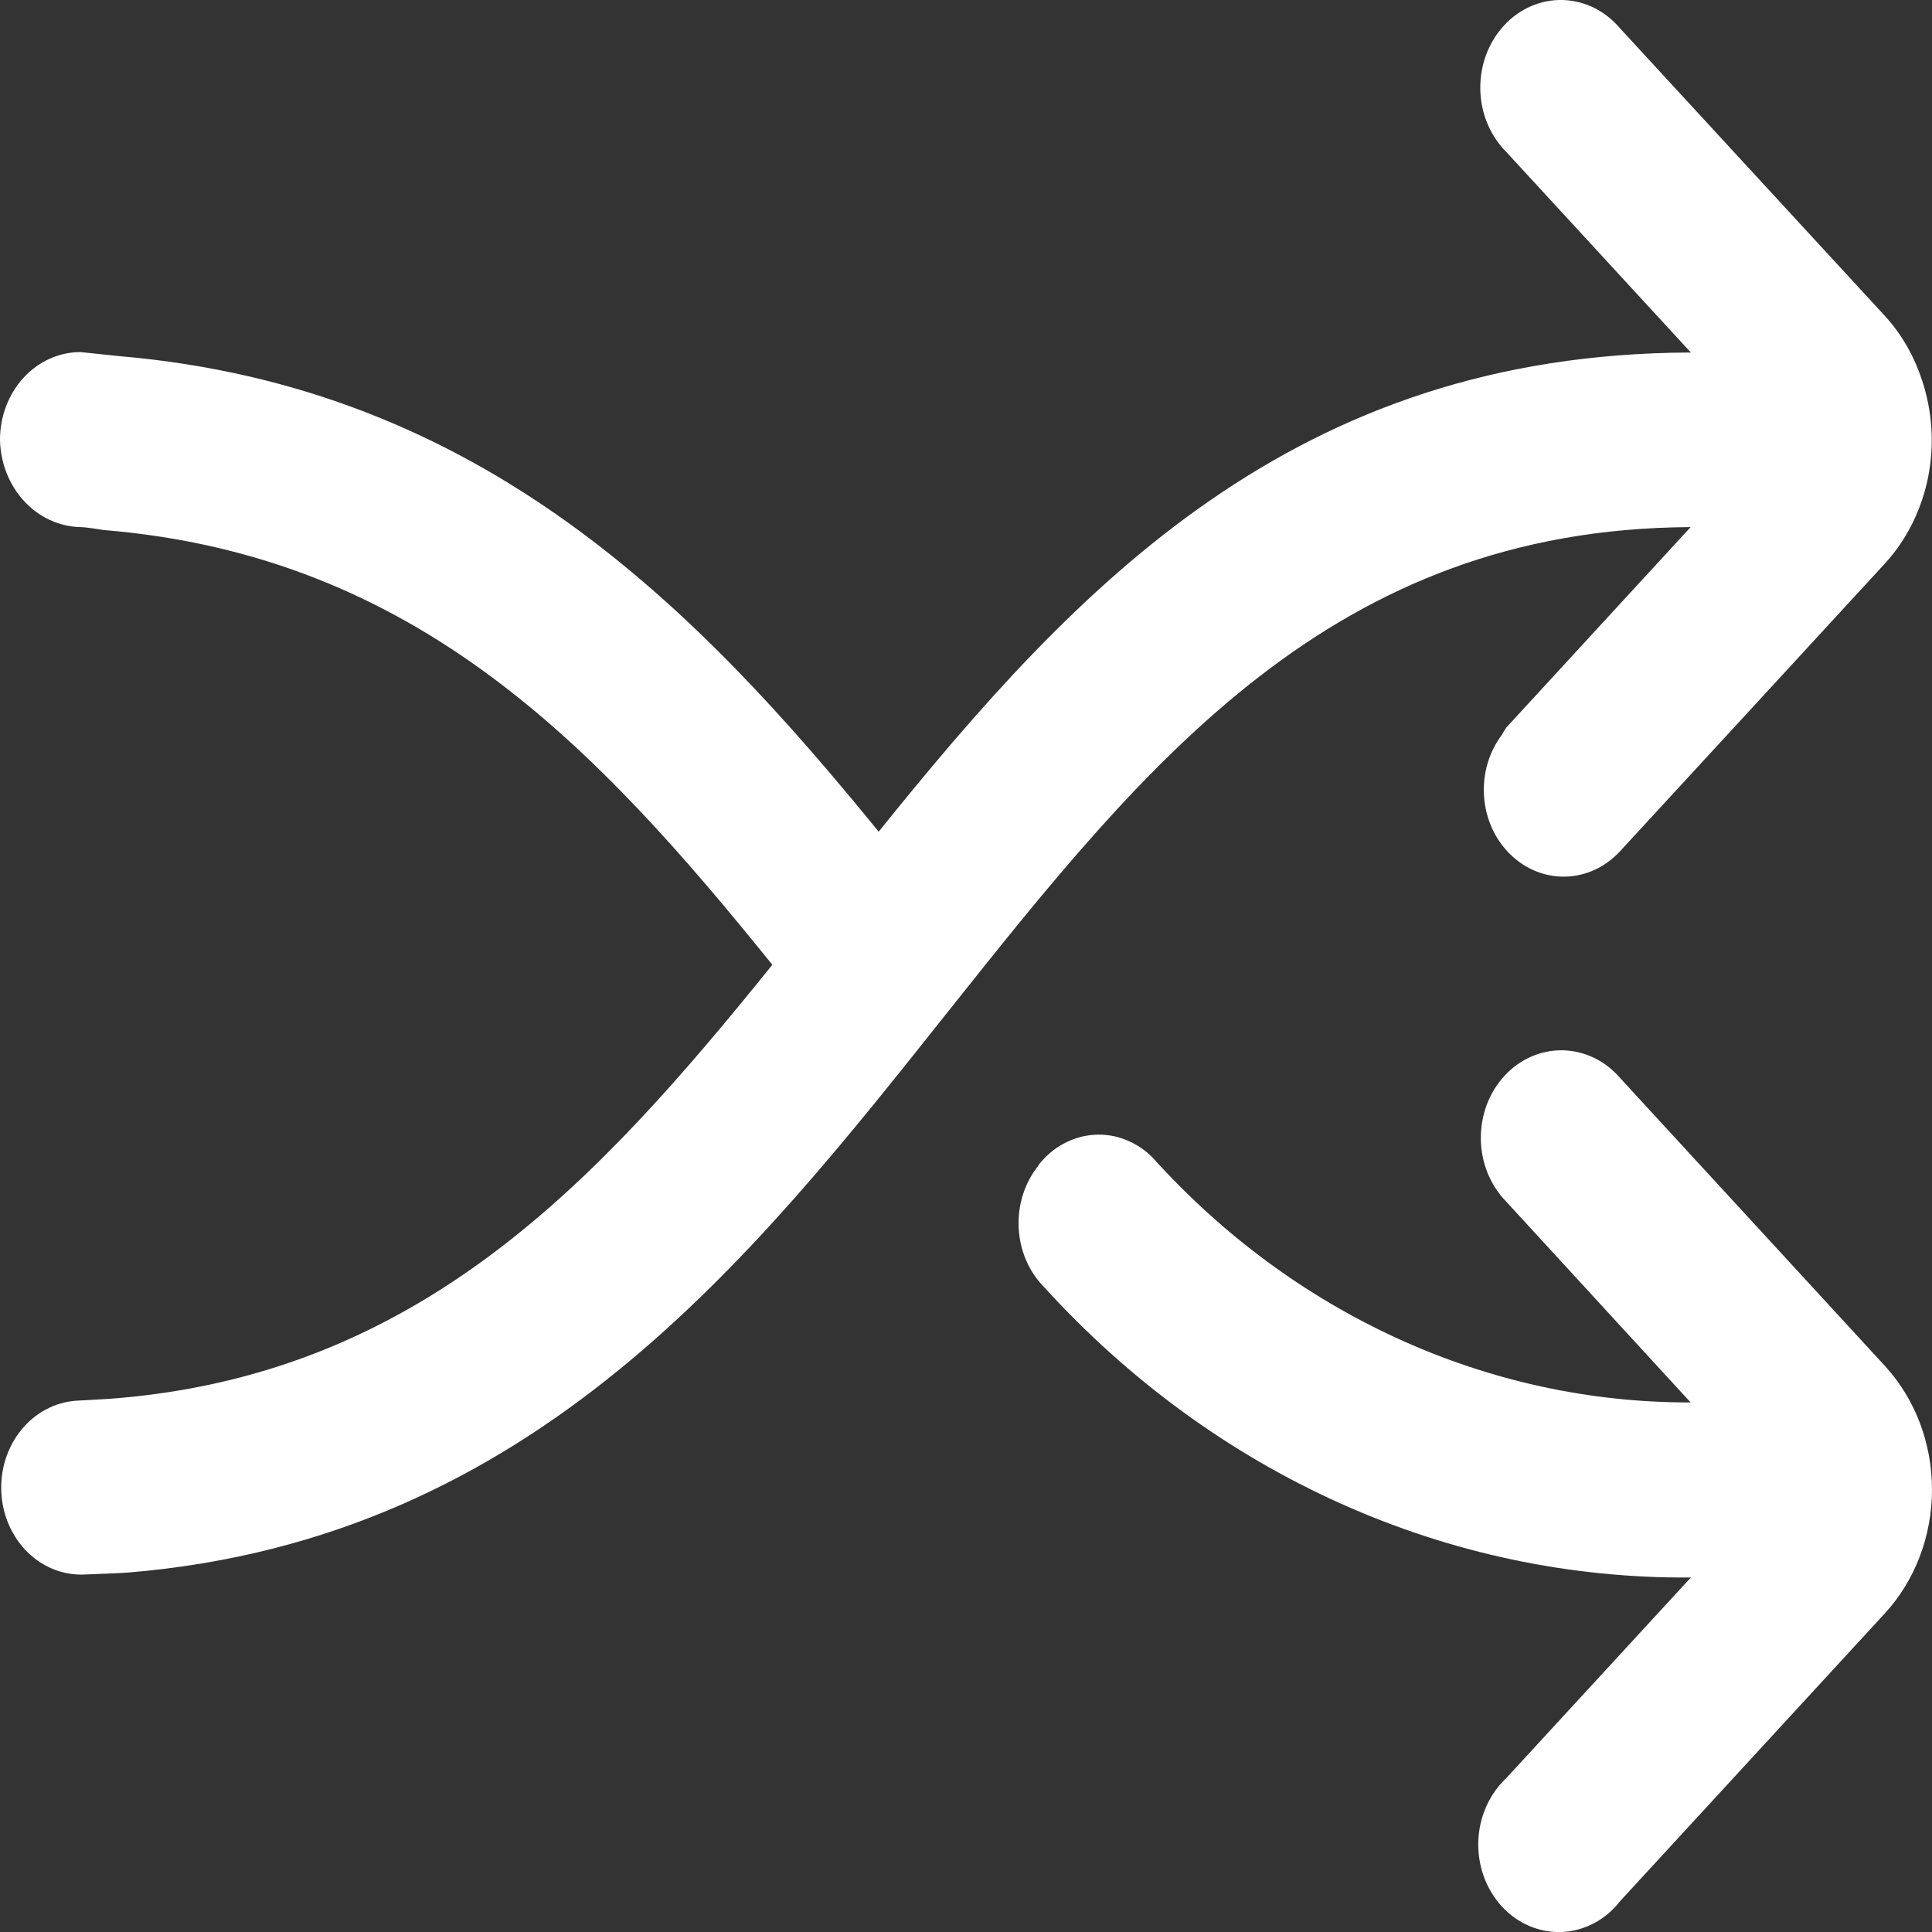 <svg width="30" height="30" viewBox="0 0 30 30" fill="none" xmlns="http://www.w3.org/2000/svg">
<rect x="0" y="0" width="30" height="30" fill="#333333" stroke="none"/>
<path d="M29.269 21.21L25.155 16.737C25.041 16.605 24.903 16.498 24.75 16.425C24.596 16.351 24.431 16.312 24.264 16.309C24.096 16.306 23.93 16.34 23.775 16.408C23.619 16.477 23.478 16.578 23.36 16.707C23.242 16.836 23.148 16.989 23.085 17.158C23.023 17.327 22.992 17.508 22.994 17.69C22.997 17.872 23.033 18.052 23.101 18.218C23.169 18.384 23.267 18.535 23.389 18.659L26.252 21.777C24.696 21.781 23.154 21.446 21.719 20.792C20.284 20.139 18.983 19.18 17.894 17.971C17.773 17.85 17.631 17.757 17.476 17.697C17.321 17.636 17.157 17.61 16.993 17.621C16.829 17.631 16.668 17.677 16.521 17.756C16.373 17.834 16.242 17.945 16.134 18.08L16.118 18.107C15.908 18.373 15.8 18.717 15.818 19.067C15.835 19.417 15.976 19.746 16.212 19.985C17.524 21.428 19.089 22.571 20.814 23.345C22.539 24.12 24.389 24.511 26.256 24.495L23.389 27.611C23.259 27.733 23.153 27.884 23.078 28.052C23.003 28.221 22.961 28.405 22.955 28.592C22.949 28.779 22.978 28.966 23.041 29.14C23.105 29.314 23.2 29.473 23.322 29.605C23.444 29.737 23.59 29.84 23.751 29.908C23.911 29.976 24.083 30.007 24.255 30C24.427 29.992 24.596 29.946 24.751 29.864C24.906 29.782 25.044 29.666 25.155 29.523L29.269 25.051C29.737 24.541 30 23.851 30 23.13C30 22.41 29.737 21.72 29.269 21.21Z" fill="white"/>
<path d="M26.252 8.185L23.389 11.298C23.365 11.333 23.342 11.371 23.322 11.409C23.12 11.677 23.02 12.018 23.044 12.363C23.067 12.708 23.211 13.03 23.447 13.262C23.682 13.495 23.991 13.62 24.309 13.612C24.627 13.604 24.93 13.463 25.155 13.219L27.288 10.903L29.27 8.749C29.606 8.382 29.837 7.918 29.939 7.413C30.04 6.907 30.006 6.381 29.842 5.895C29.72 5.524 29.525 5.186 29.269 4.906L25.155 0.439C25.041 0.304 24.903 0.196 24.75 0.12C24.596 0.045 24.43 0.004 24.262 0C24.093 -0.004 23.926 0.03 23.769 0.098C23.613 0.166 23.471 0.268 23.352 0.398C23.233 0.528 23.139 0.682 23.076 0.852C23.013 1.022 22.983 1.204 22.986 1.387C22.989 1.57 23.027 1.751 23.096 1.918C23.166 2.085 23.265 2.235 23.389 2.359L26.256 5.474C20.089 5.49 16.709 9.108 13.644 12.914C10.829 9.459 7.493 6.011 1.851 5.53L1.25 5.467C0.918 5.467 0.601 5.61 0.366 5.865C0.132 6.12 0 6.466 0 6.826C0.006 7.185 0.14 7.526 0.373 7.78C0.606 8.033 0.92 8.178 1.25 8.185C1.34 8.185 1.609 8.23 1.609 8.23C6.479 8.631 9.274 11.613 11.993 14.981C9.29 18.332 6.514 21.368 1.684 21.722L1.184 21.75C0.855 21.773 0.547 21.936 0.329 22.205C0.111 22.474 9.93647e-05 22.826 0.021 23.183C0.041 23.541 0.192 23.875 0.439 24.113C0.686 24.35 1.01 24.47 1.339 24.448C1.534 24.439 1.851 24.43 2.007 24.417C8.283 23.891 11.687 19.524 14.722 15.707C17.787 11.855 20.682 8.21 26.252 8.185Z" fill="white"/>
</svg>
